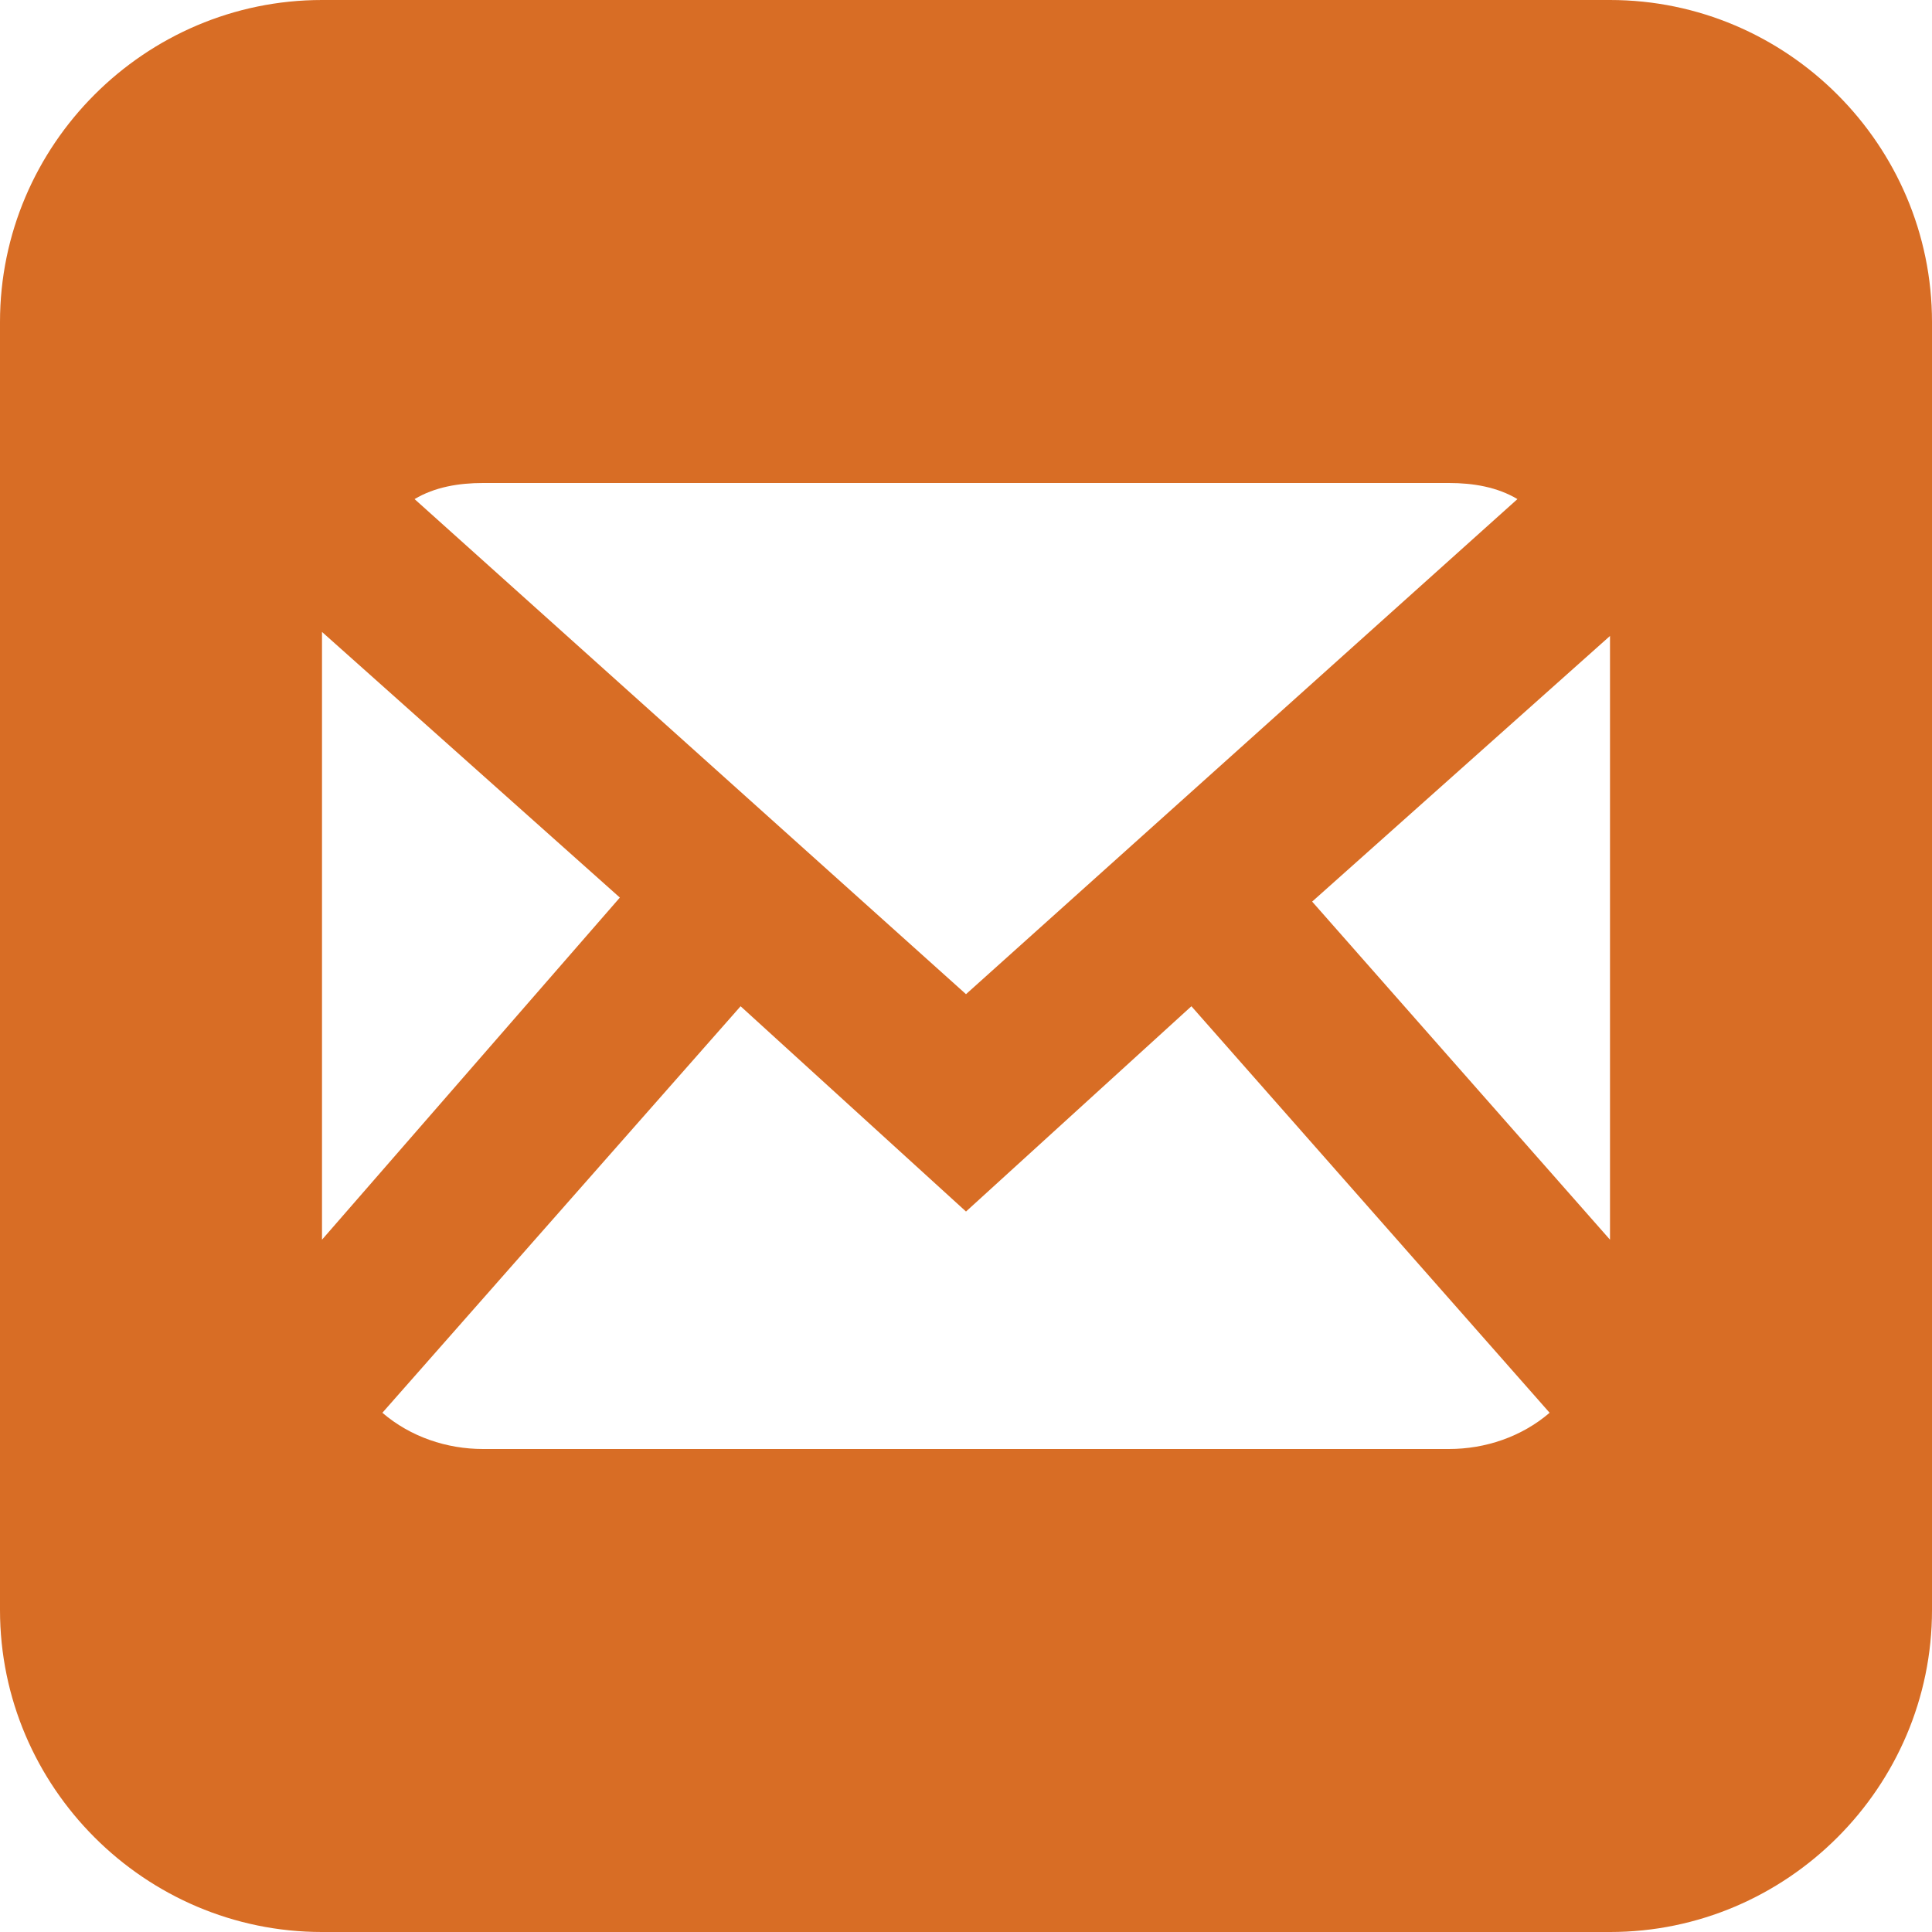 <?xml version="1.0" encoding="utf-8"?>
<!-- Generator: Adobe Illustrator 25.0.1, SVG Export Plug-In . SVG Version: 6.00 Build 0)  -->
<svg version="1.1" id="レイヤー_1" xmlns="http://www.w3.org/2000/svg" xmlns:xlink="http://www.w3.org/1999/xlink" x="0px"
	 y="0px" viewBox="0 0 48 48" style="enable-background:new 0 0 48 48;" xml:space="preserve">
<style type="text/css">
	.st0{fill:#D86D25;}
</style>
<path class="st0" d="M40,0H8C3.6,0,0,3.6,0,8v32c0,4.4,3.6,8,8,8h32c4.4,0,8-3.6,8-8V8C48,3.6,44.4,0,40,0z M12,12h24
	c0.6,0,1.2,0.1,1.7,0.4L24,24.7L10.3,12.4C10.8,12.1,11.4,12,12,12z M8,16c0-0.1,0-0.2,0-0.3l7.4,6.6L8,30.8V16z M36,36H12
	c-0.9,0-1.8-0.3-2.5-0.9L18.4,25l5.6,5.1l5.6-5.1l8.9,10.1C37.8,35.7,36.9,36,36,36z M40,30.8l-7.4-8.4l7.4-6.6c0,0.1,0,0.2,0,0.3
	V30.8z"/>
</svg>
